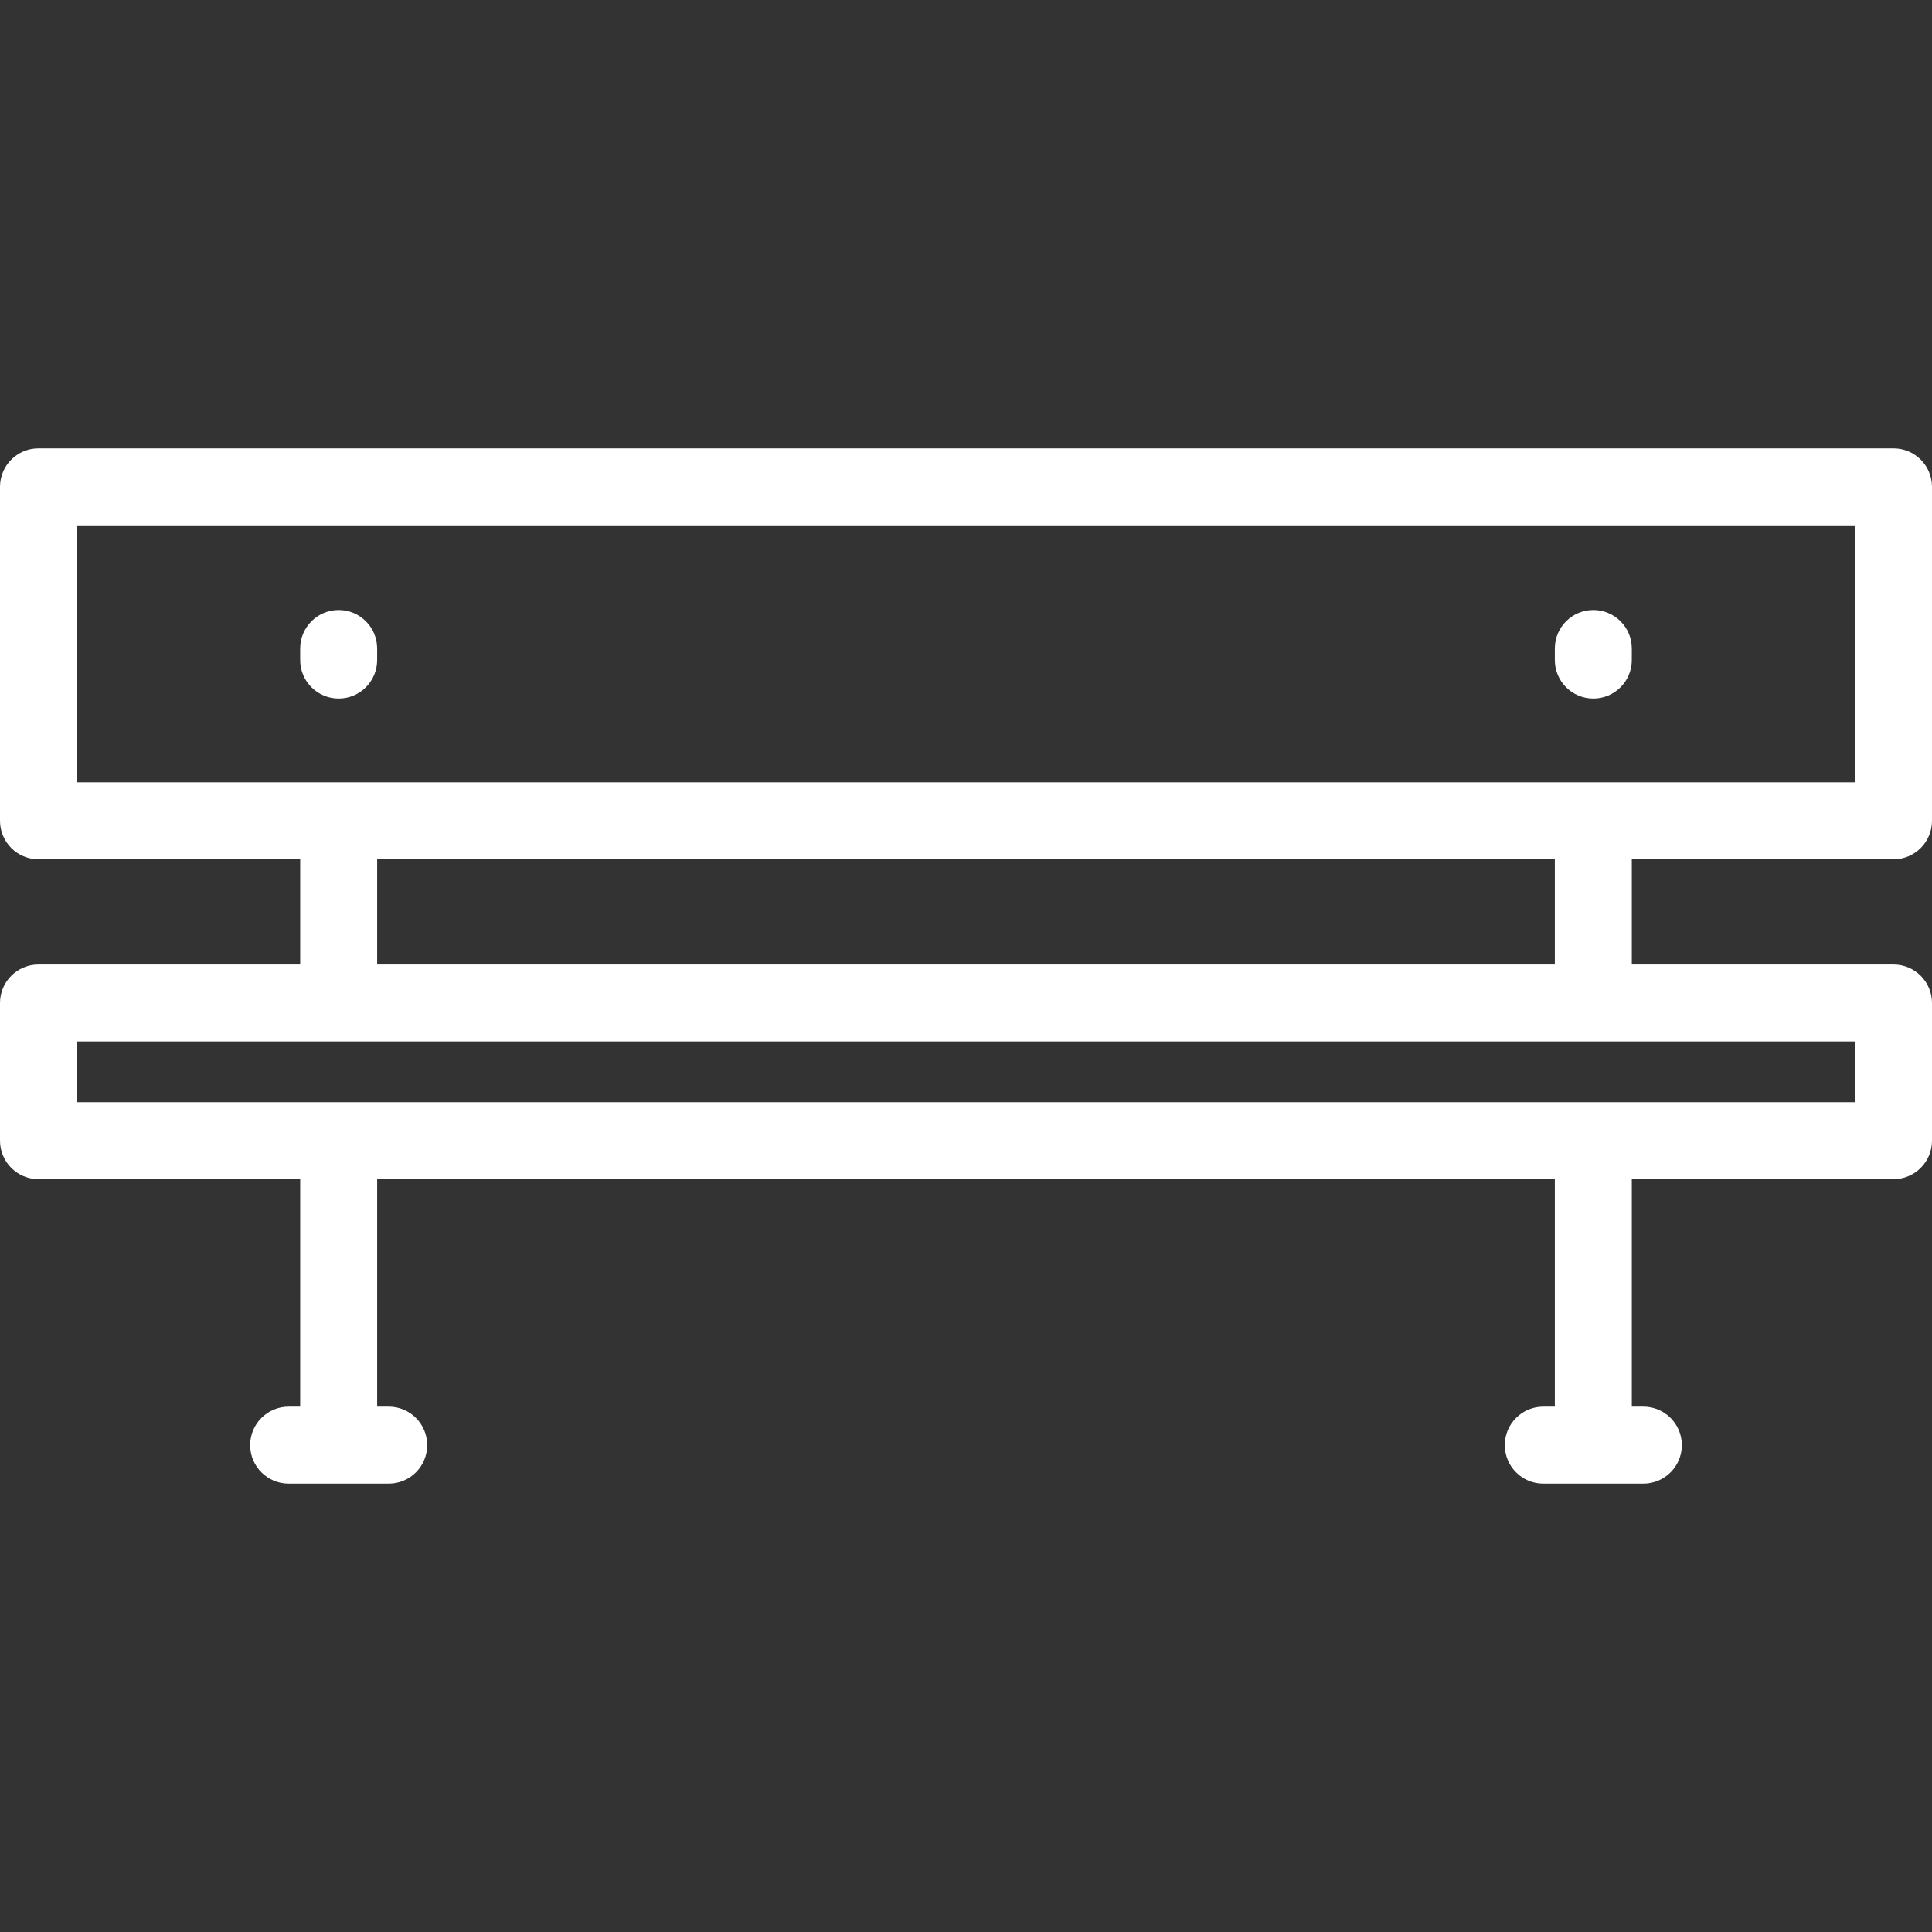 <?xml version="1.0" encoding="iso-8859-1"?>
<!-- Uploaded to: SVG Repo, www.svgrepo.com, Generator: SVG Repo Mixer Tools -->
<svg fill="#ffffff" height="800px" width="800px" version="1.1" id="Layer_1" xmlns="http://www.w3.org/2000/svg" xmlns:xlink="http://www.w3.org/1999/xlink" 
	 viewBox="0 0 512.001 512.001" xml:space="preserve">
<rect x="0" y="0" width="512.001" height="512.001" fill="#333333" stroke="none"/>
<g>
	<g>
		<path d="M501.802,255.605h-69.355v-27.879h69.354c5.633,0,10.199-4.566,10.199-10.199v-88.506c0-5.633-4.566-10.199-10.199-10.199
			H10.199C4.566,118.822,0,123.388,0,129.021v88.506c0,5.633,4.566,10.199,10.199,10.199h69.355v27.879H10.199
			C4.566,255.604,0,260.171,0,265.803v36.489c0,5.633,4.566,10.199,10.199,10.199h69.355v60.289h-3.059
			c-5.633,0-10.199,4.566-10.199,10.199s4.566,10.199,10.199,10.199h26.518c5.633,0,10.199-4.566,10.199-10.199
			s-4.566-10.199-10.199-10.199h-3.061v-60.288h312.095v60.288h-3.059c-5.633,0-10.199,4.566-10.199,10.199
			s4.566,10.199,10.199,10.199h26.518c5.633,0,10.199-4.566,10.199-10.199s-4.566-10.199-10.199-10.199h-3.059v-60.288h69.355
			c5.633,0,10.199-4.566,10.199-10.199v-36.489C512.001,260.171,507.435,255.605,501.802,255.605z M20.399,207.328V139.22h471.203
			v68.107H20.399z M412.047,255.604H99.952v-27.878h312.095V255.604z M491.601,292.095H20.399v-16.092h471.203V292.095z"/>
	</g>
</g>
<g>
	<g>
		<path d="M89.752,161.659c-5.633,0-10.199,4.566-10.199,10.199v3.059c0,5.633,4.566,10.199,10.199,10.199
			s10.199-4.566,10.199-10.199v-3.059C99.952,166.224,95.386,161.659,89.752,161.659z"/>
	</g>
</g>
<g>
	<g>
		<path d="M422.247,161.659c-5.633,0-10.199,4.566-10.199,10.199v3.059c0,5.633,4.566,10.199,10.199,10.199
			s10.199-4.566,10.199-10.199v-3.059C432.447,166.224,427.88,161.659,422.247,161.659z"/>
	</g>
</g>
</svg>
